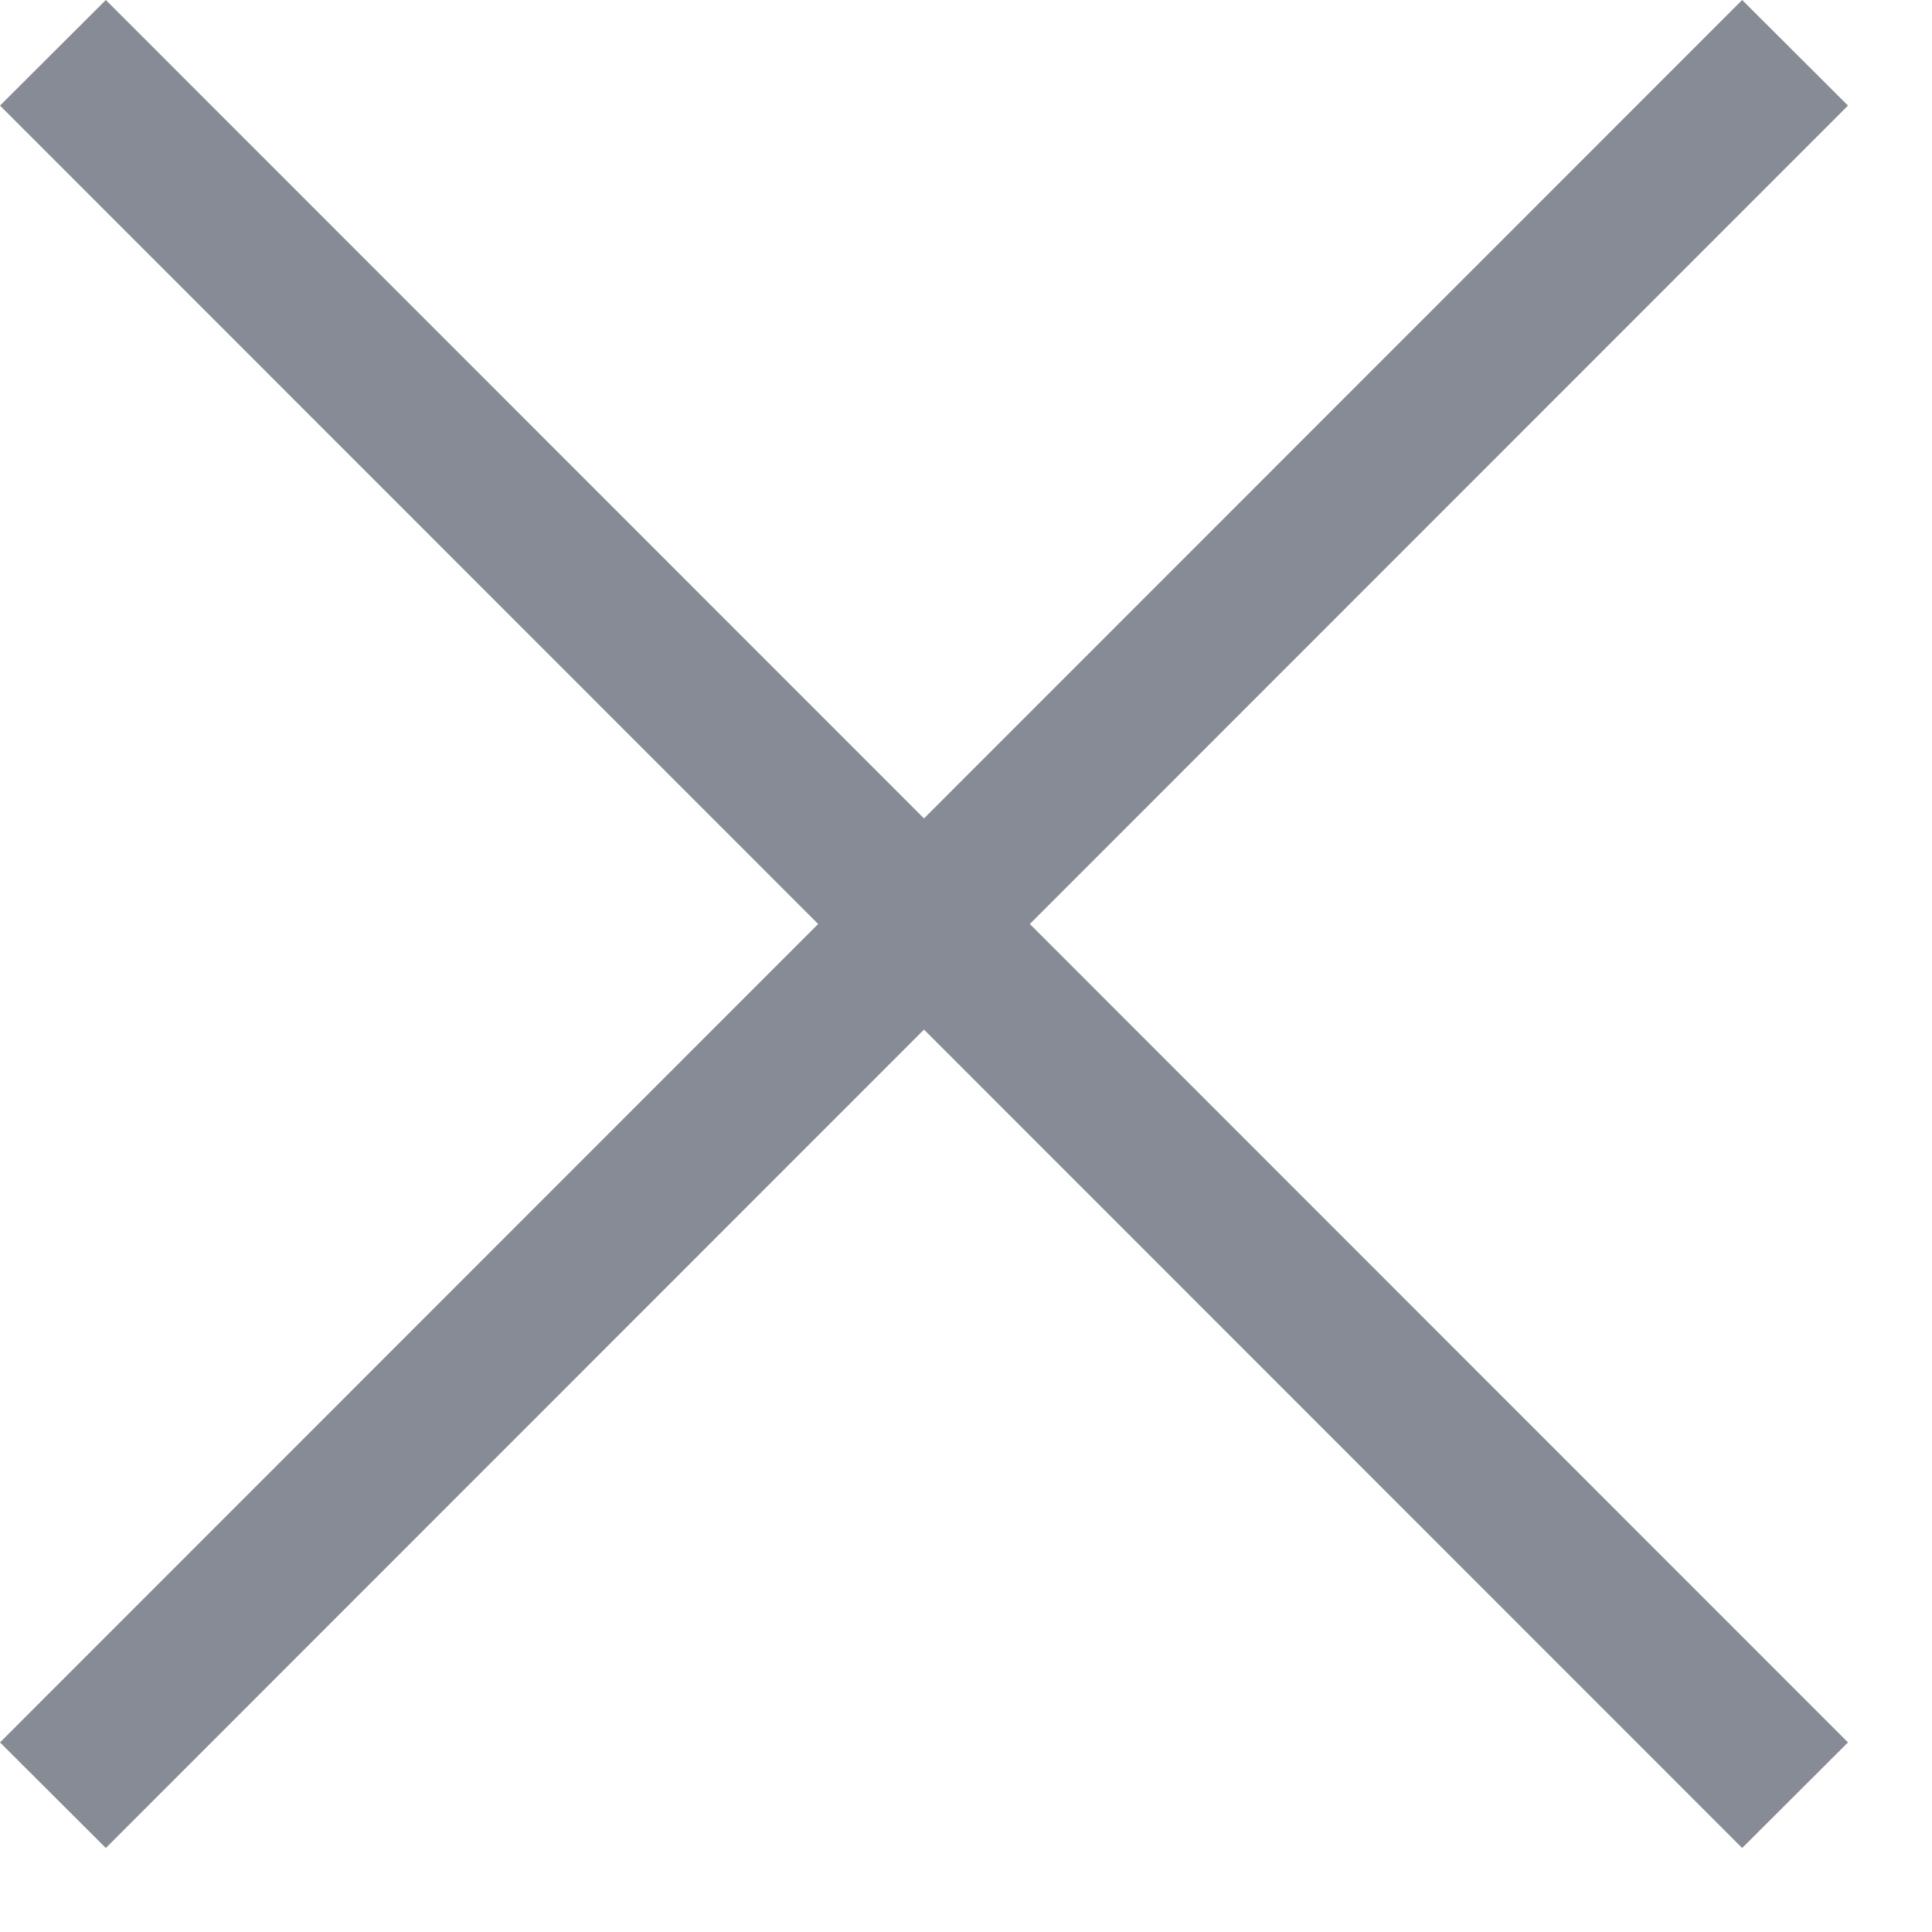<?xml version="1.0" encoding="UTF-8" standalone="no"?>
<!DOCTYPE svg PUBLIC "-//W3C//DTD SVG 1.1//EN" "http://www.w3.org/Graphics/SVG/1.1/DTD/svg11.dtd">
<svg width="100%" height="100%" viewBox="0 0 23 23" version="1.1" xmlns="http://www.w3.org/2000/svg" xmlns:xlink="http://www.w3.org/1999/xlink" xml:space="preserve" xmlns:serif="http://www.serif.com/" style="fill-rule:evenodd;clip-rule:evenodd;stroke-linejoin:round;stroke-miterlimit:1.414;">
    <g transform="matrix(1,0,0,1,-1554,-25)">
        <path id="Shape-1" serif:id="Shape 1" d="M1576,26.257L1574.74,25L1565,34.743L1555.26,25L1554,26.257L1563.74,36L1554,45.743L1555.26,47L1565,37.257L1574.74,47L1576,45.743L1566.26,36L1576,26.257Z" style="fill:rgb(55,63,79);fill-opacity:0.6;fill-rule:nonzero;"/>
    </g>
</svg>
